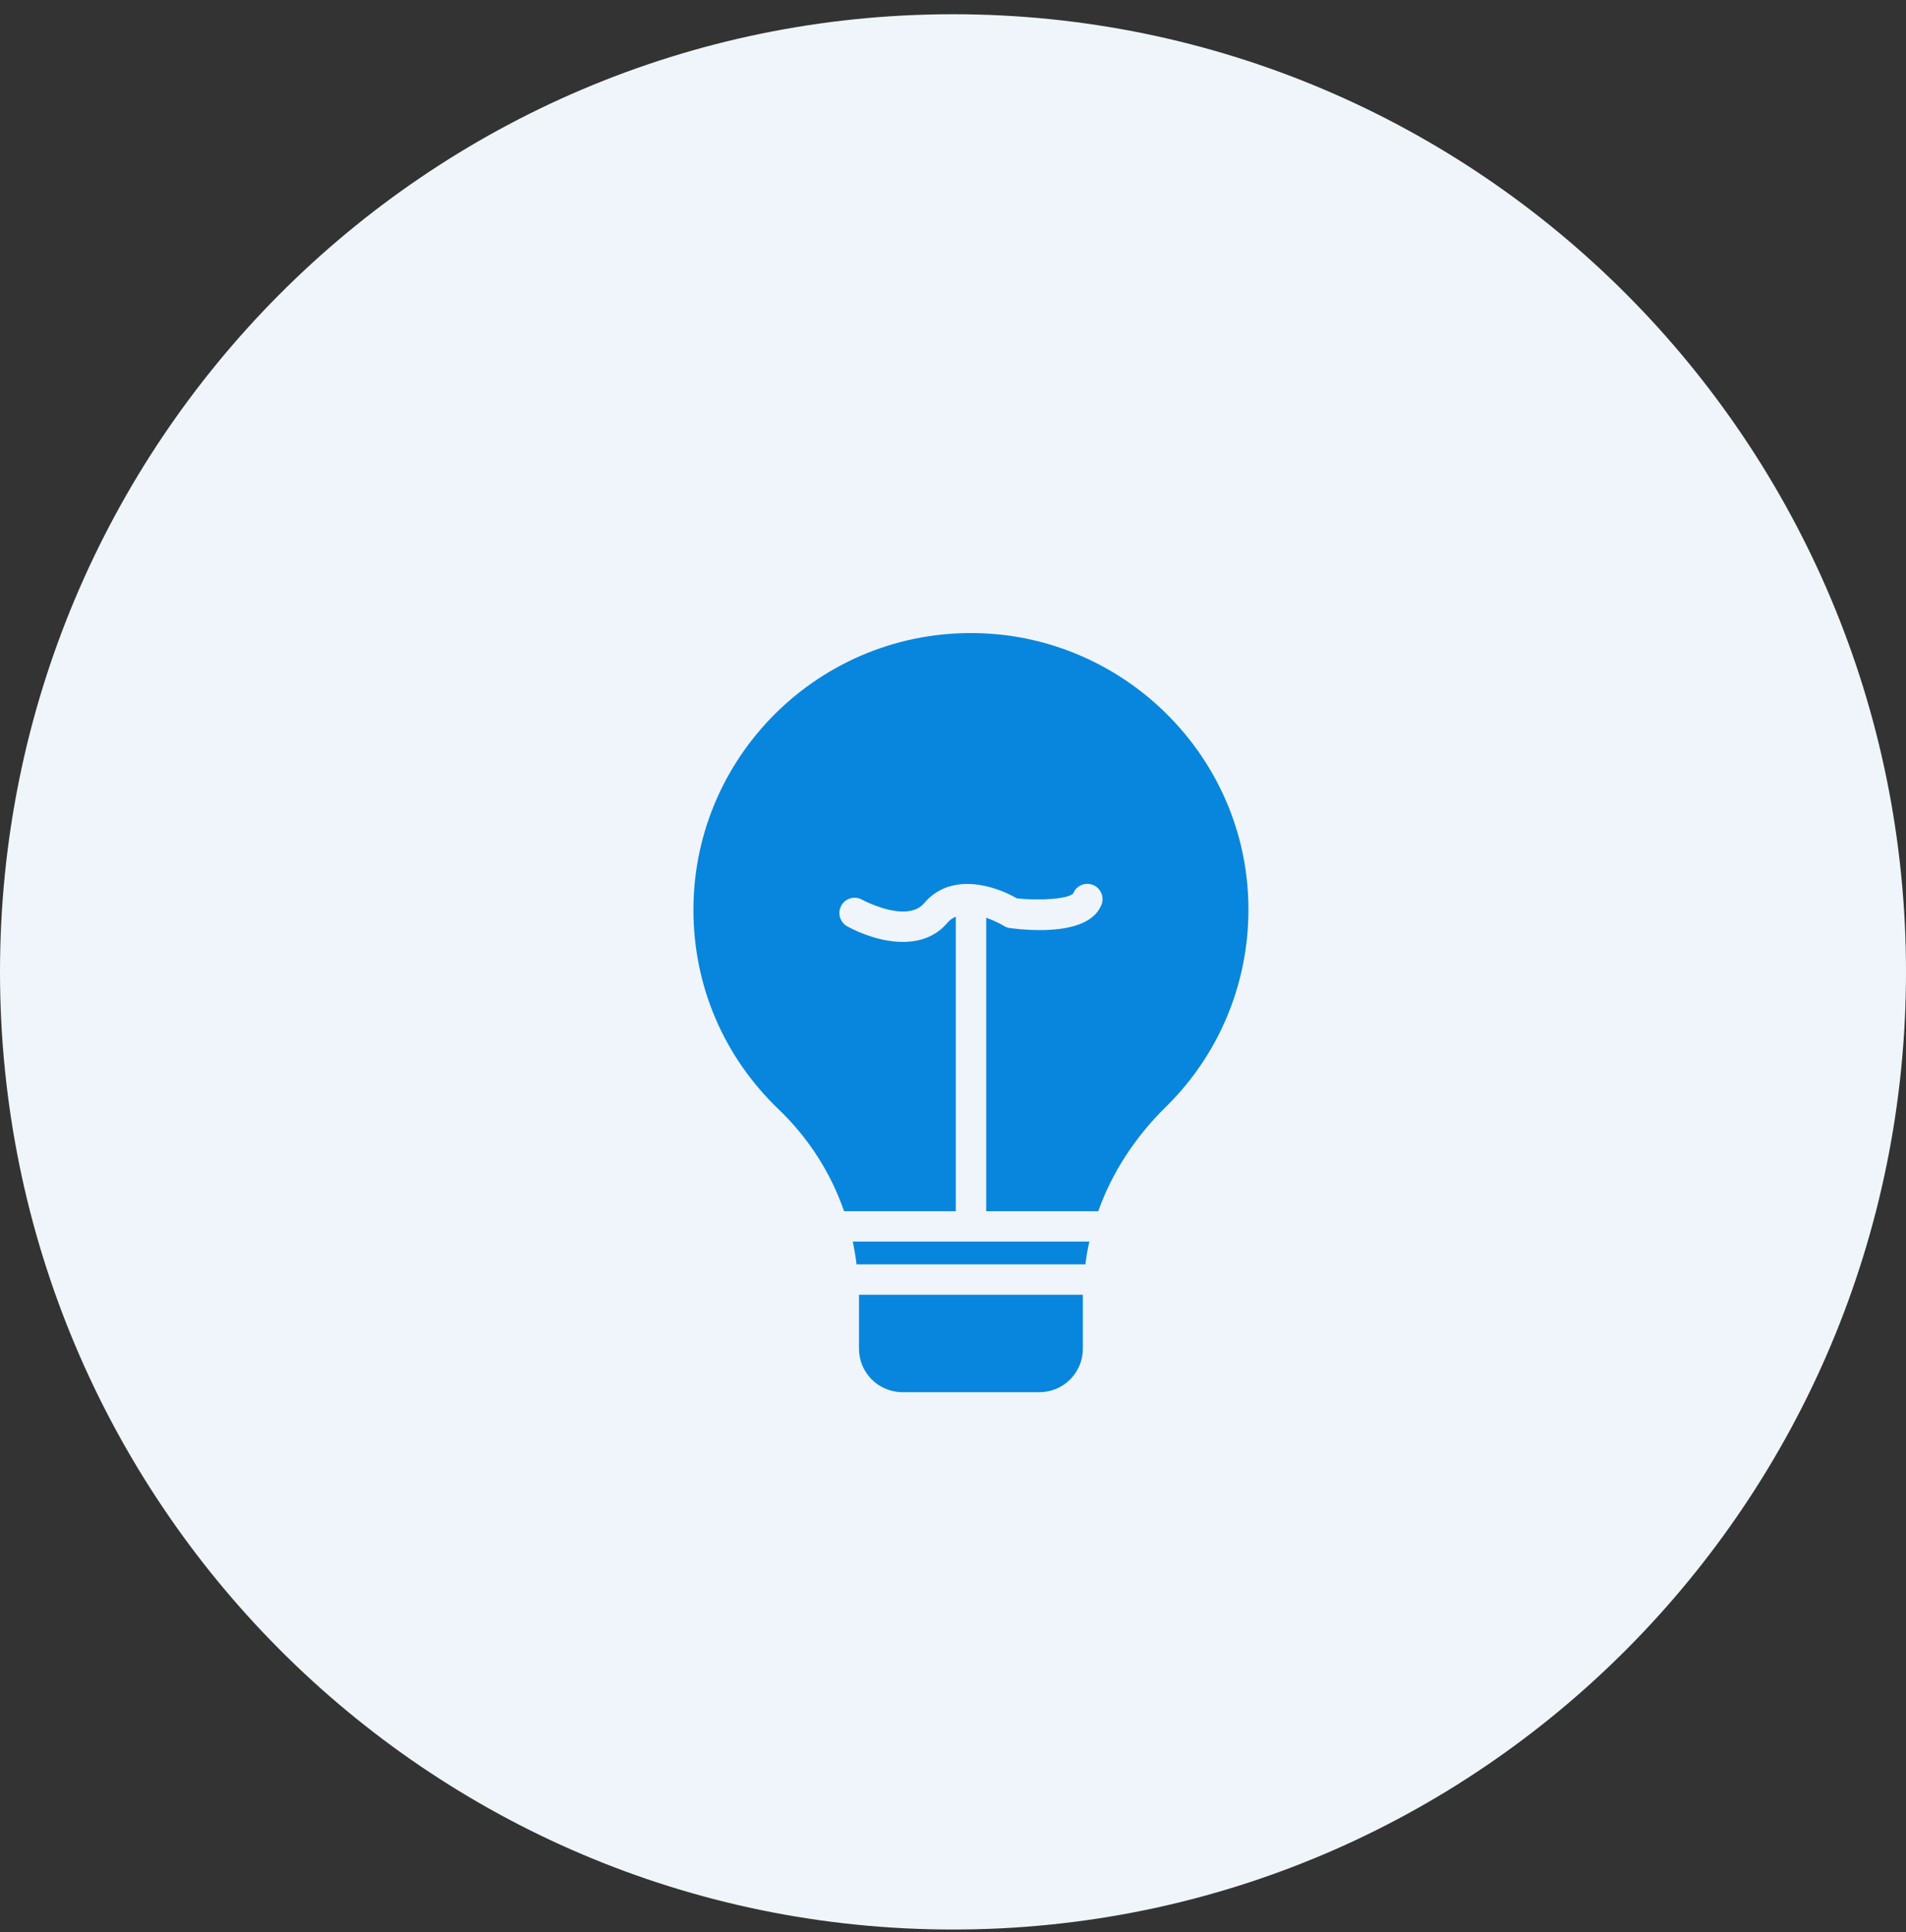 <svg width="75" height="76" viewBox="0 0 75 76" fill="none" xmlns="http://www.w3.org/2000/svg">
<rect x="0" y="0" width="75" height="76" fill="#333333" stroke="none"/>
<path fill-rule="evenodd" clip-rule="evenodd" d="M37.5 75.893C58.211 75.893 75 59.029 75 38.226C75 17.424 58.211 0.56 37.5 0.56C16.789 0.56 0 17.424 0 38.226C0 59.029 16.789 75.893 37.5 75.893Z" fill="#EFF5FB"/>
<path d="M34.16 50.925H33.801V53.05C33.801 53.994 34.568 54.758 35.514 54.758H40.897C41.843 54.758 42.61 53.994 42.61 53.05V50.925H42.251H34.16Z" fill="#0886DD"/>
<path d="M38.328 48.834H38.089H33.801H33.556C33.616 49.127 33.669 49.426 33.705 49.73H33.801H42.61H42.712C42.748 49.426 42.795 49.127 42.867 48.834H42.61H38.328Z" fill="#0886DD"/>
<path d="M49.089 34.88C48.652 29.517 44.251 25.236 38.855 24.919C32.532 24.549 27.286 29.571 27.286 35.787C27.286 38.779 28.478 41.562 30.64 43.634C31.819 44.762 32.693 46.136 33.214 47.64H37.61V36.056C37.49 36.104 37.376 36.181 37.28 36.295C36.813 36.85 36.179 37.047 35.526 37.047C34.711 37.047 33.873 36.731 33.334 36.432C33.047 36.271 32.945 35.907 33.107 35.614C33.268 35.328 33.634 35.226 33.921 35.387C33.933 35.393 34.789 35.853 35.532 35.853C35.855 35.853 36.161 35.769 36.364 35.525C37.394 34.306 39.089 34.802 40.011 35.333C40.993 35.441 42.071 35.345 42.233 35.136C42.358 34.826 42.7 34.688 43.011 34.808C43.316 34.933 43.466 35.286 43.34 35.59C42.867 36.773 40.664 36.623 39.736 36.504C39.652 36.492 39.568 36.462 39.496 36.414C39.49 36.408 39.197 36.235 38.807 36.098V47.64H43.215C43.754 46.13 44.658 44.732 45.867 43.544C48.179 41.281 49.353 38.122 49.089 34.88Z" fill="#0886DD"/>
</svg>
